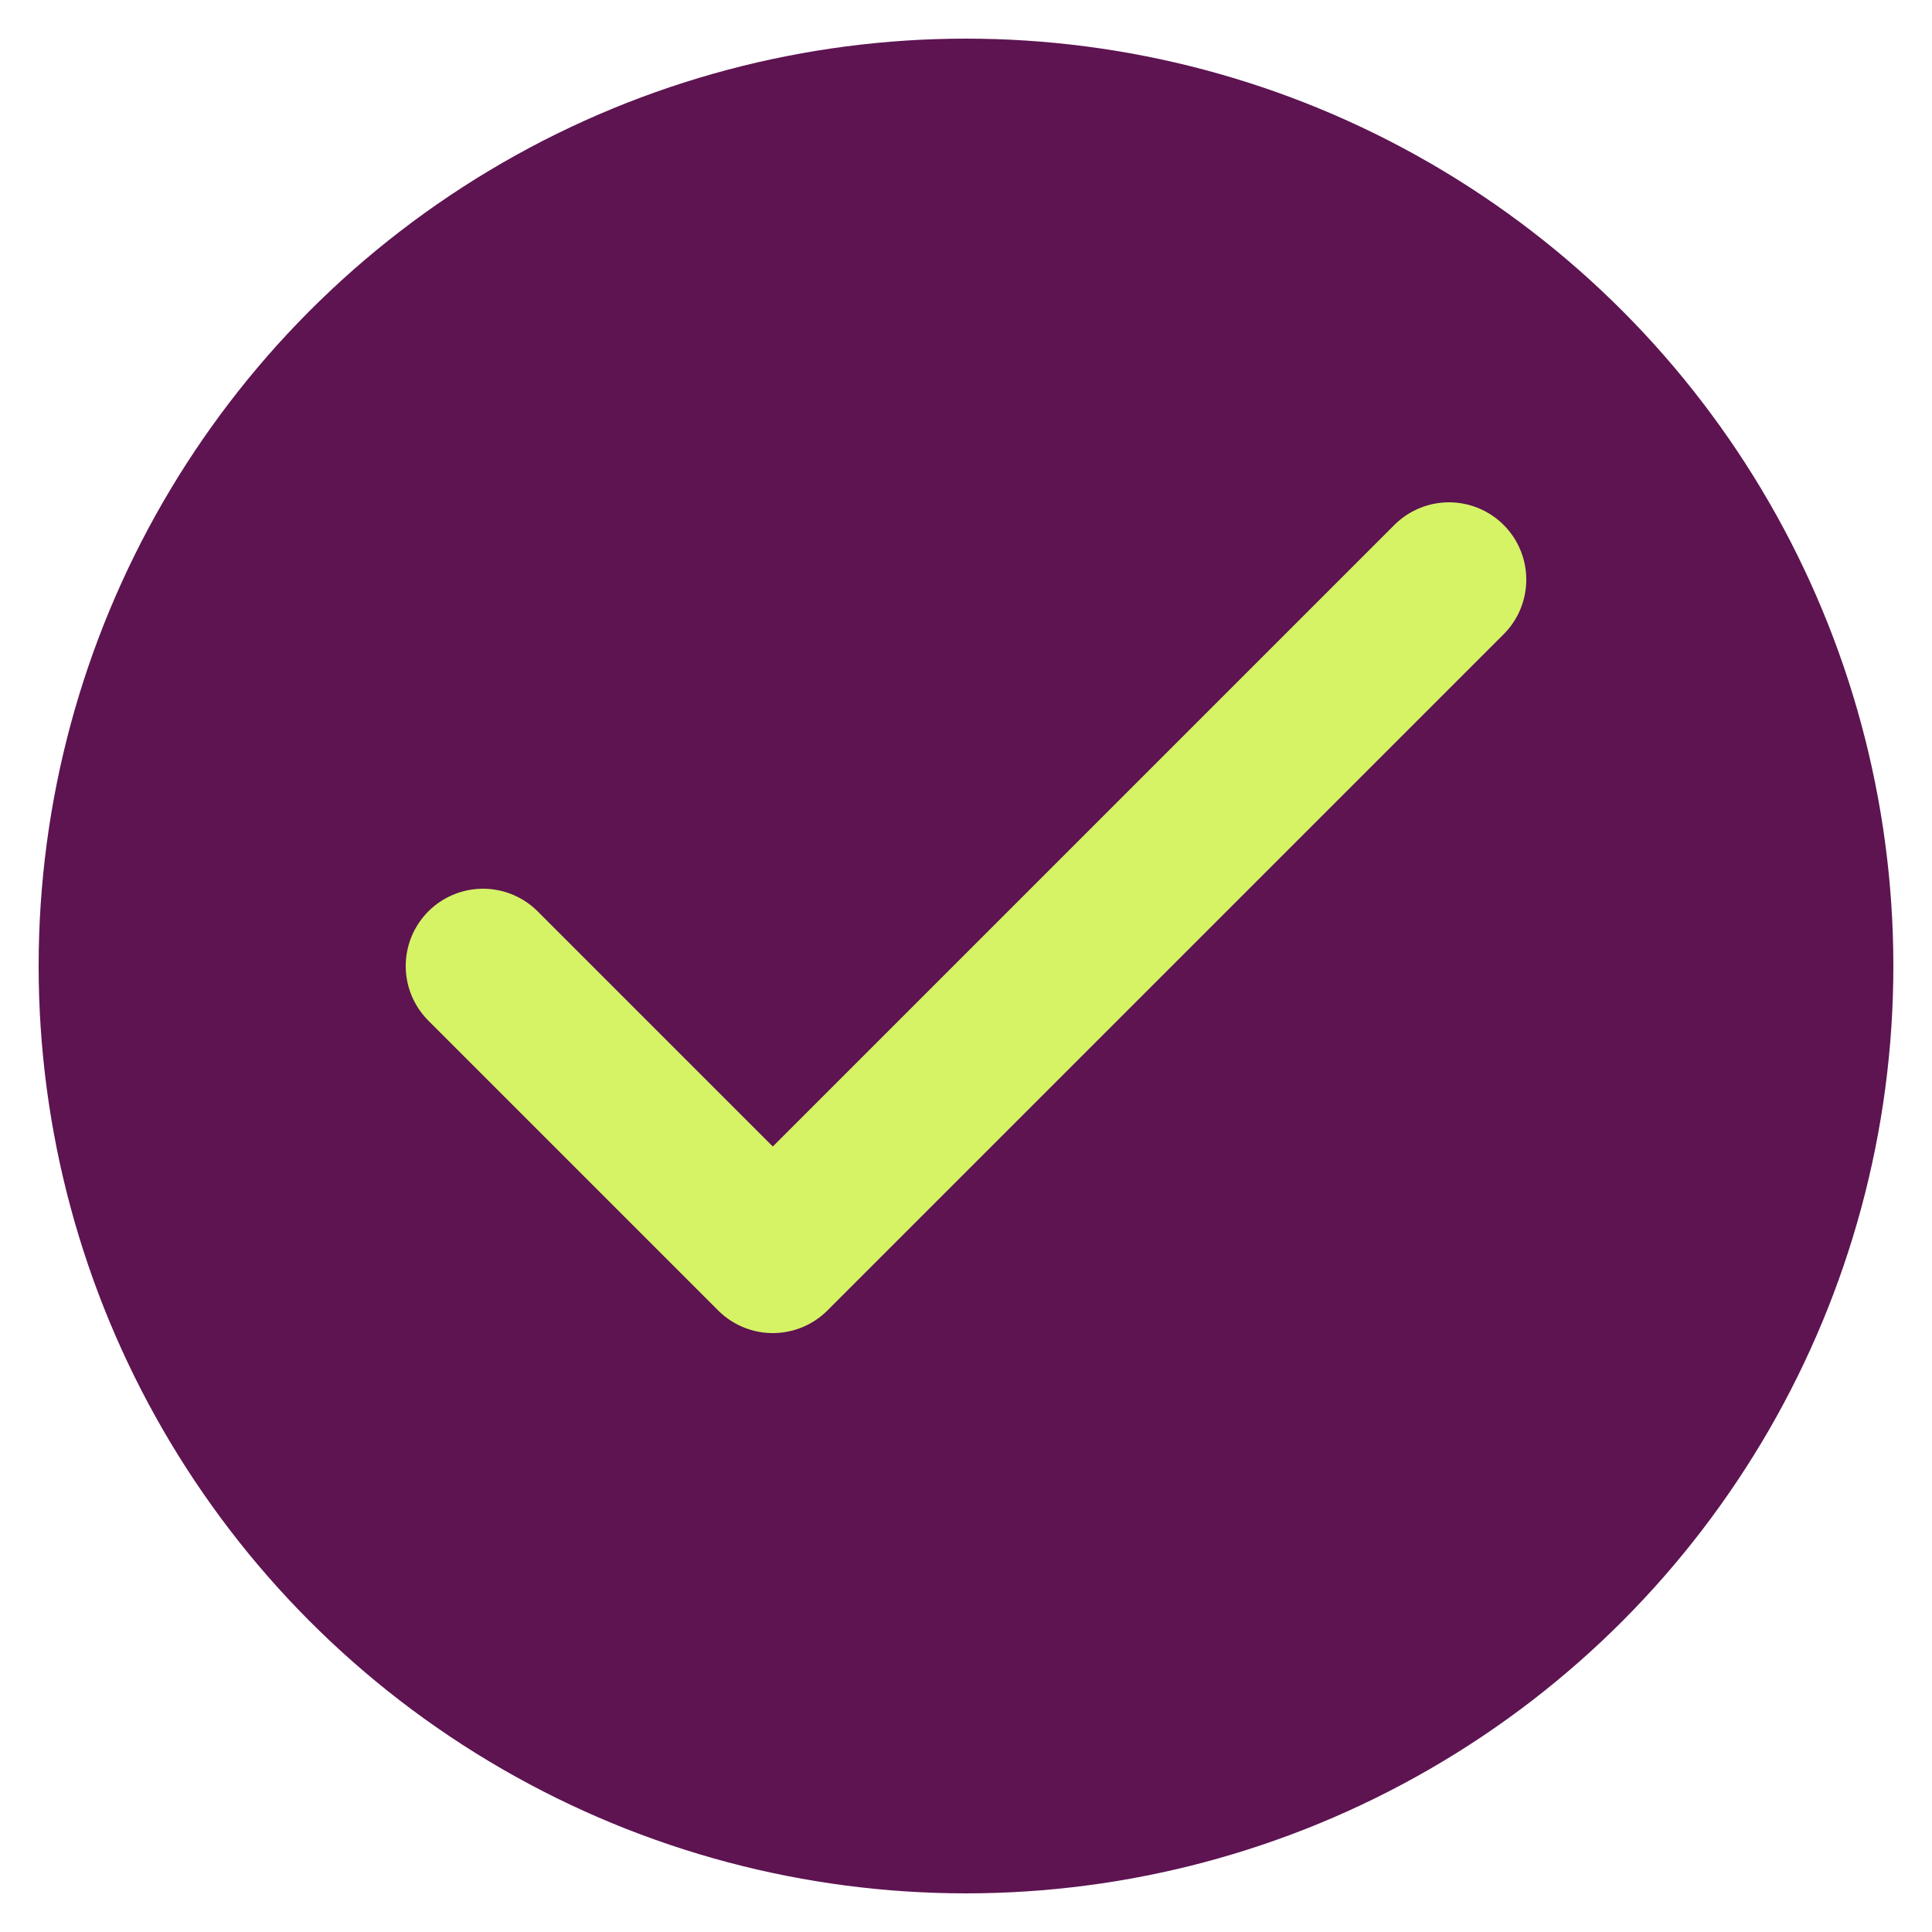 <svg xmlns="http://www.w3.org/2000/svg" width="100" height="100" viewBox="0 0 100 100">
  <!-- Check mark for thank you page -->
  <circle cx="50" cy="50" r="48" fill="#5D1451" />
  <path d="M25 50 L40 65 L75 30" stroke="#D5F365" stroke-width="8" fill="none" stroke-linecap="round" stroke-linejoin="round" />
</svg> 